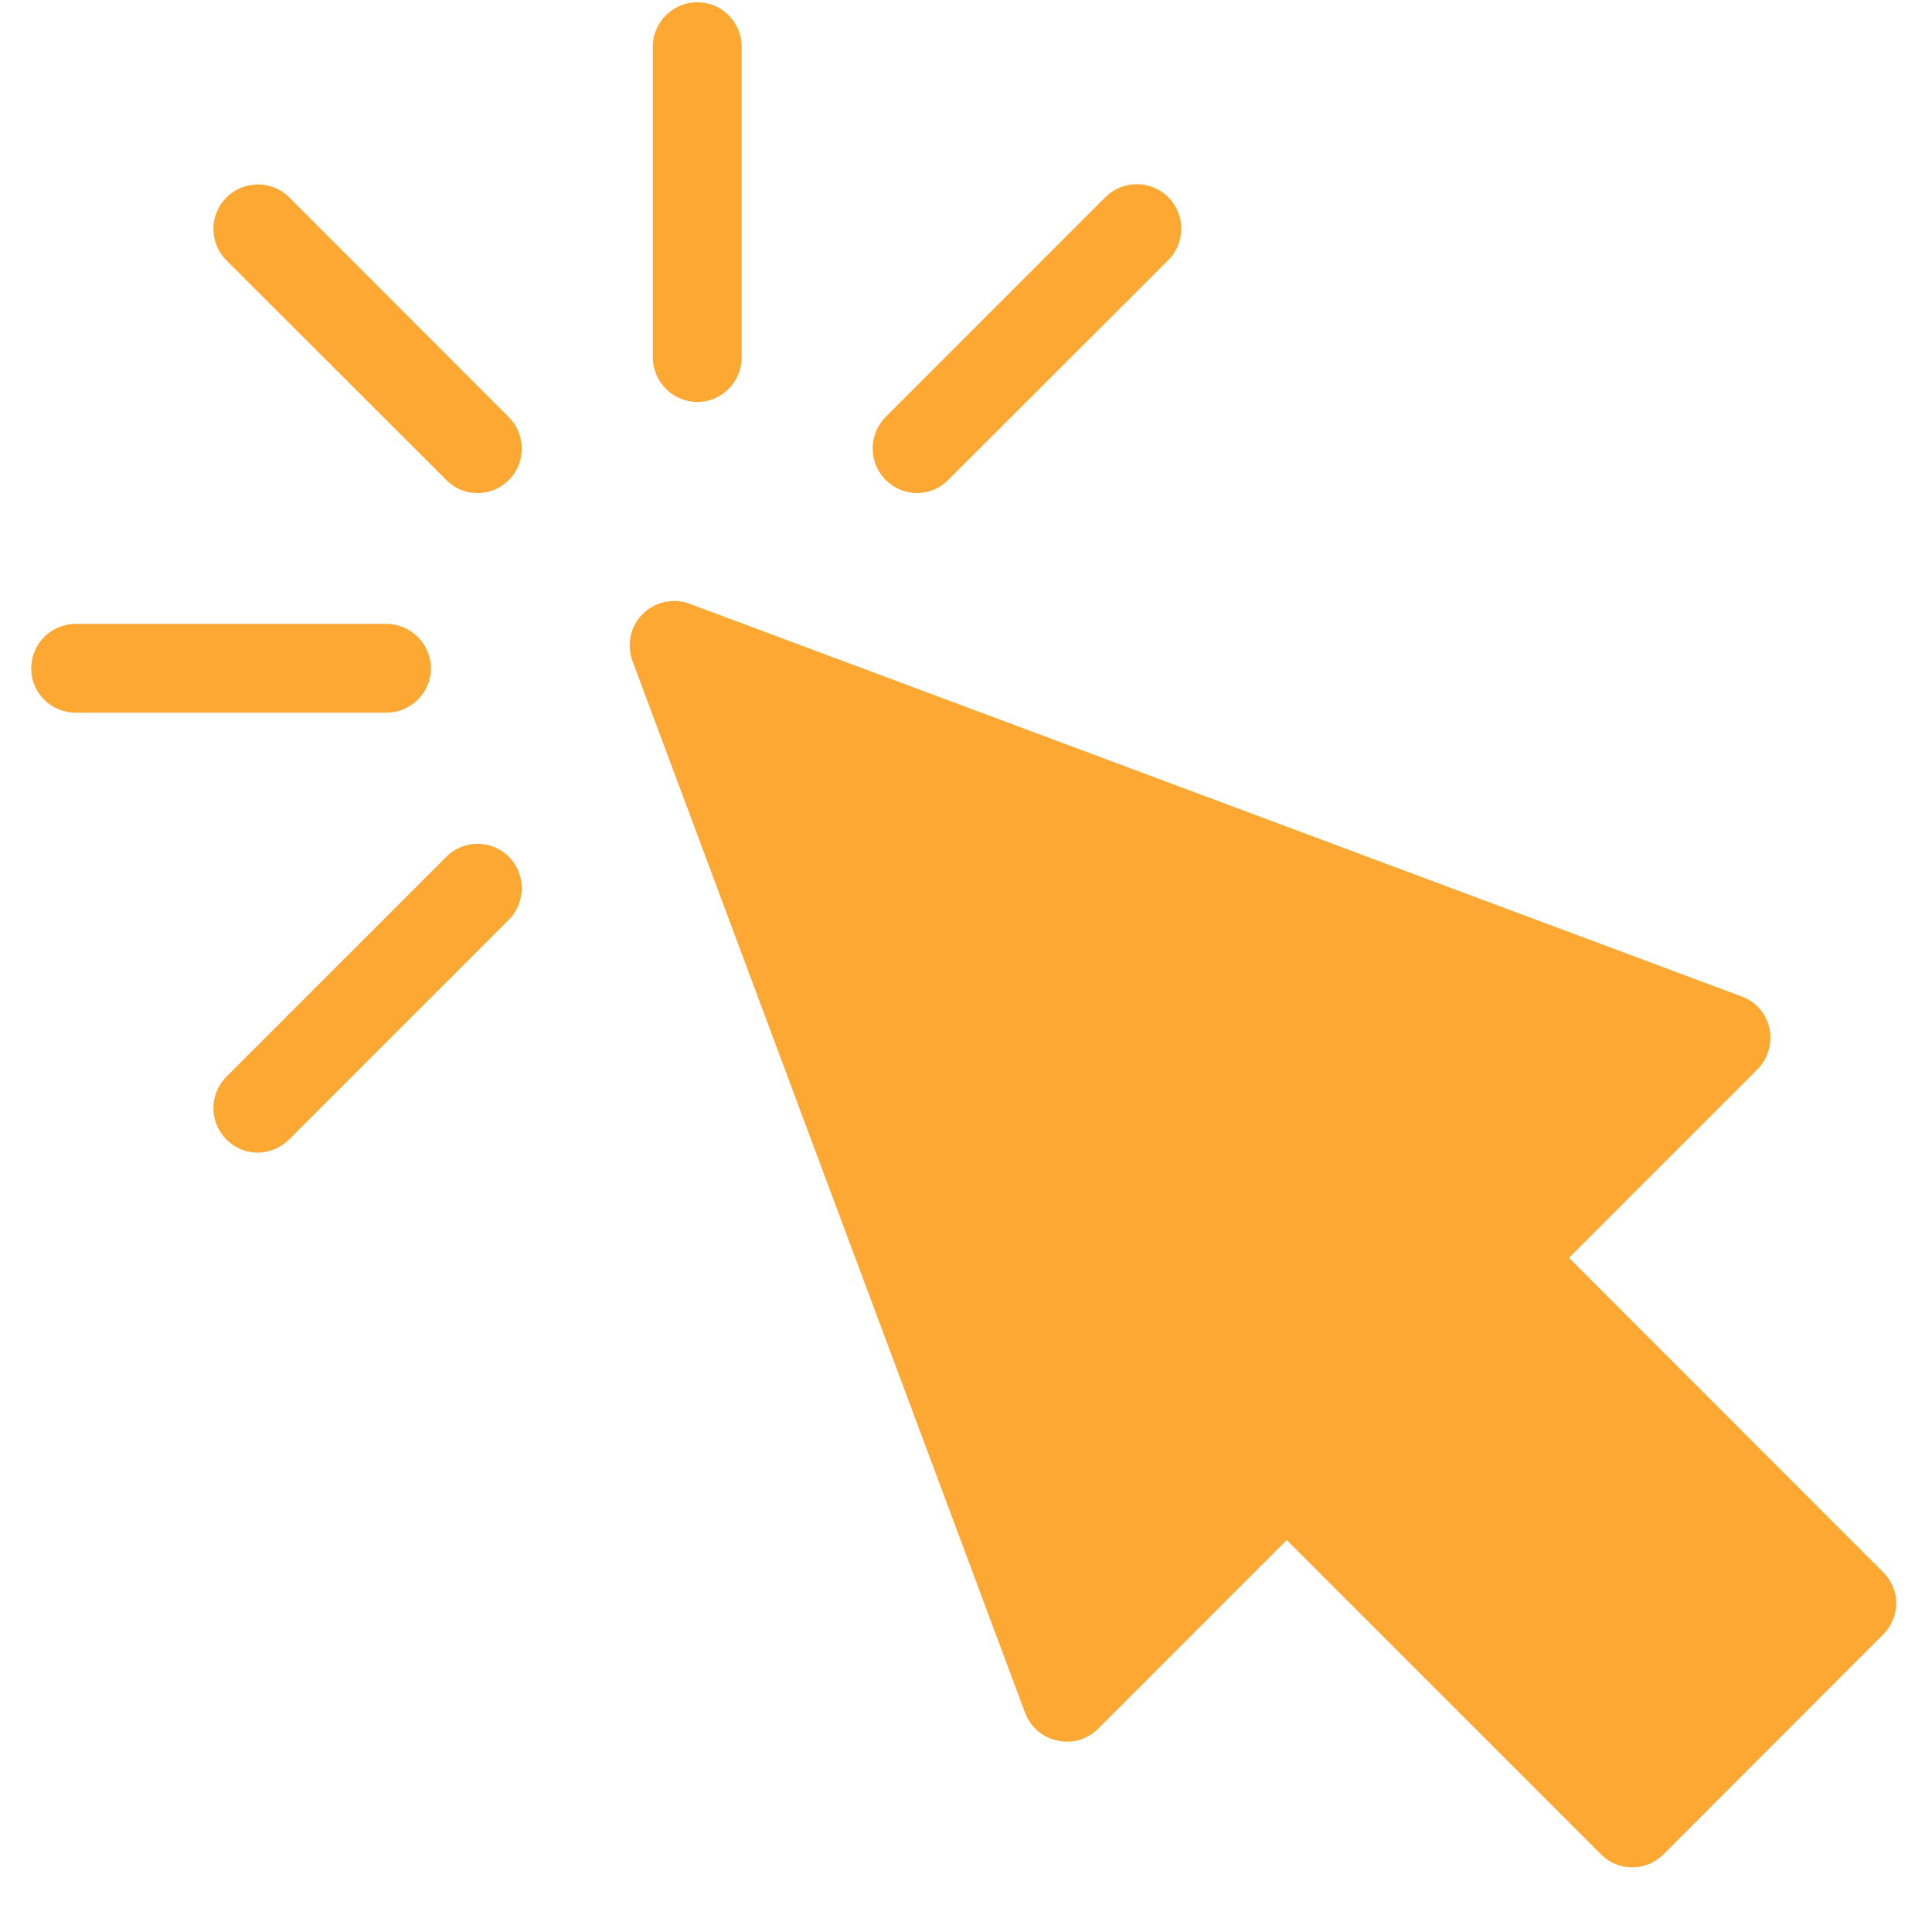 <svg xmlns="http://www.w3.org/2000/svg" xmlns:xlink="http://www.w3.org/1999/xlink" width="40" zoomAndPan="magnify" viewBox="0 0 30 30" height="40" preserveAspectRatio="xMidYMid meet" version="1.0"><defs><clipPath id="ddb1116064"><path d="M 0.484 0 L 29.516 0 L 29.516 29 L 0.484 29 Z M 0.484 0 " clip-rule="nonzero"/></clipPath></defs><g clip-path="url(#ddb1116064)"><path fill="#fda832" d="M 29.242 25.379 L 25.832 28.793 C 25.695 28.93 25.52 28.996 25.344 28.996 C 25.168 28.996 24.992 28.93 24.859 28.793 L 19.98 23.914 L 17.051 26.844 C 16.887 27.008 16.645 27.082 16.418 27.027 C 16.188 26.98 16 26.816 15.918 26.598 L 9.82 10.262 C 9.727 10.008 9.789 9.723 9.98 9.535 C 10.168 9.344 10.457 9.281 10.707 9.375 L 27.043 15.473 C 27.266 15.555 27.426 15.738 27.477 15.973 C 27.523 16.203 27.453 16.441 27.289 16.605 L 24.363 19.531 L 29.238 24.41 C 29.512 24.676 29.512 25.109 29.242 25.379 Z M 10.828 6.242 C 11.207 6.242 11.516 5.93 11.516 5.551 L 11.516 0.723 C 11.516 0.344 11.207 0.035 10.828 0.035 C 10.449 0.035 10.137 0.344 10.137 0.723 L 10.137 5.551 C 10.137 5.93 10.449 6.242 10.828 6.242 Z M 6.691 10.379 C 6.691 10 6.379 9.688 6 9.688 L 1.172 9.688 C 0.793 9.688 0.484 10 0.484 10.379 C 0.484 10.758 0.793 11.066 1.172 11.066 L 6 11.066 C 6.379 11.066 6.691 10.758 6.691 10.379 Z M 14.242 7.656 C 14.418 7.656 14.594 7.586 14.727 7.449 L 18.141 4.039 C 18.41 3.77 18.41 3.332 18.141 3.062 C 17.871 2.793 17.434 2.793 17.164 3.062 L 13.75 6.477 C 13.484 6.746 13.484 7.184 13.75 7.449 C 13.891 7.59 14.066 7.656 14.242 7.656 Z M 6.93 13.305 L 3.516 16.719 C 3.246 16.988 3.246 17.426 3.516 17.695 C 3.648 17.828 3.824 17.898 4 17.898 C 4.176 17.898 4.352 17.828 4.488 17.695 L 7.902 14.281 C 8.168 14.012 8.168 13.574 7.902 13.305 C 7.633 13.035 7.195 13.035 6.93 13.305 Z M 4.492 3.066 C 4.223 2.797 3.785 2.797 3.516 3.066 C 3.246 3.336 3.246 3.773 3.516 4.043 L 6.93 7.453 C 7.062 7.59 7.238 7.656 7.414 7.656 C 7.59 7.656 7.766 7.59 7.902 7.453 C 8.168 7.188 8.168 6.746 7.902 6.48 Z M 4.492 3.066 " fill-opacity="1" fill-rule="nonzero"/></g></svg>
